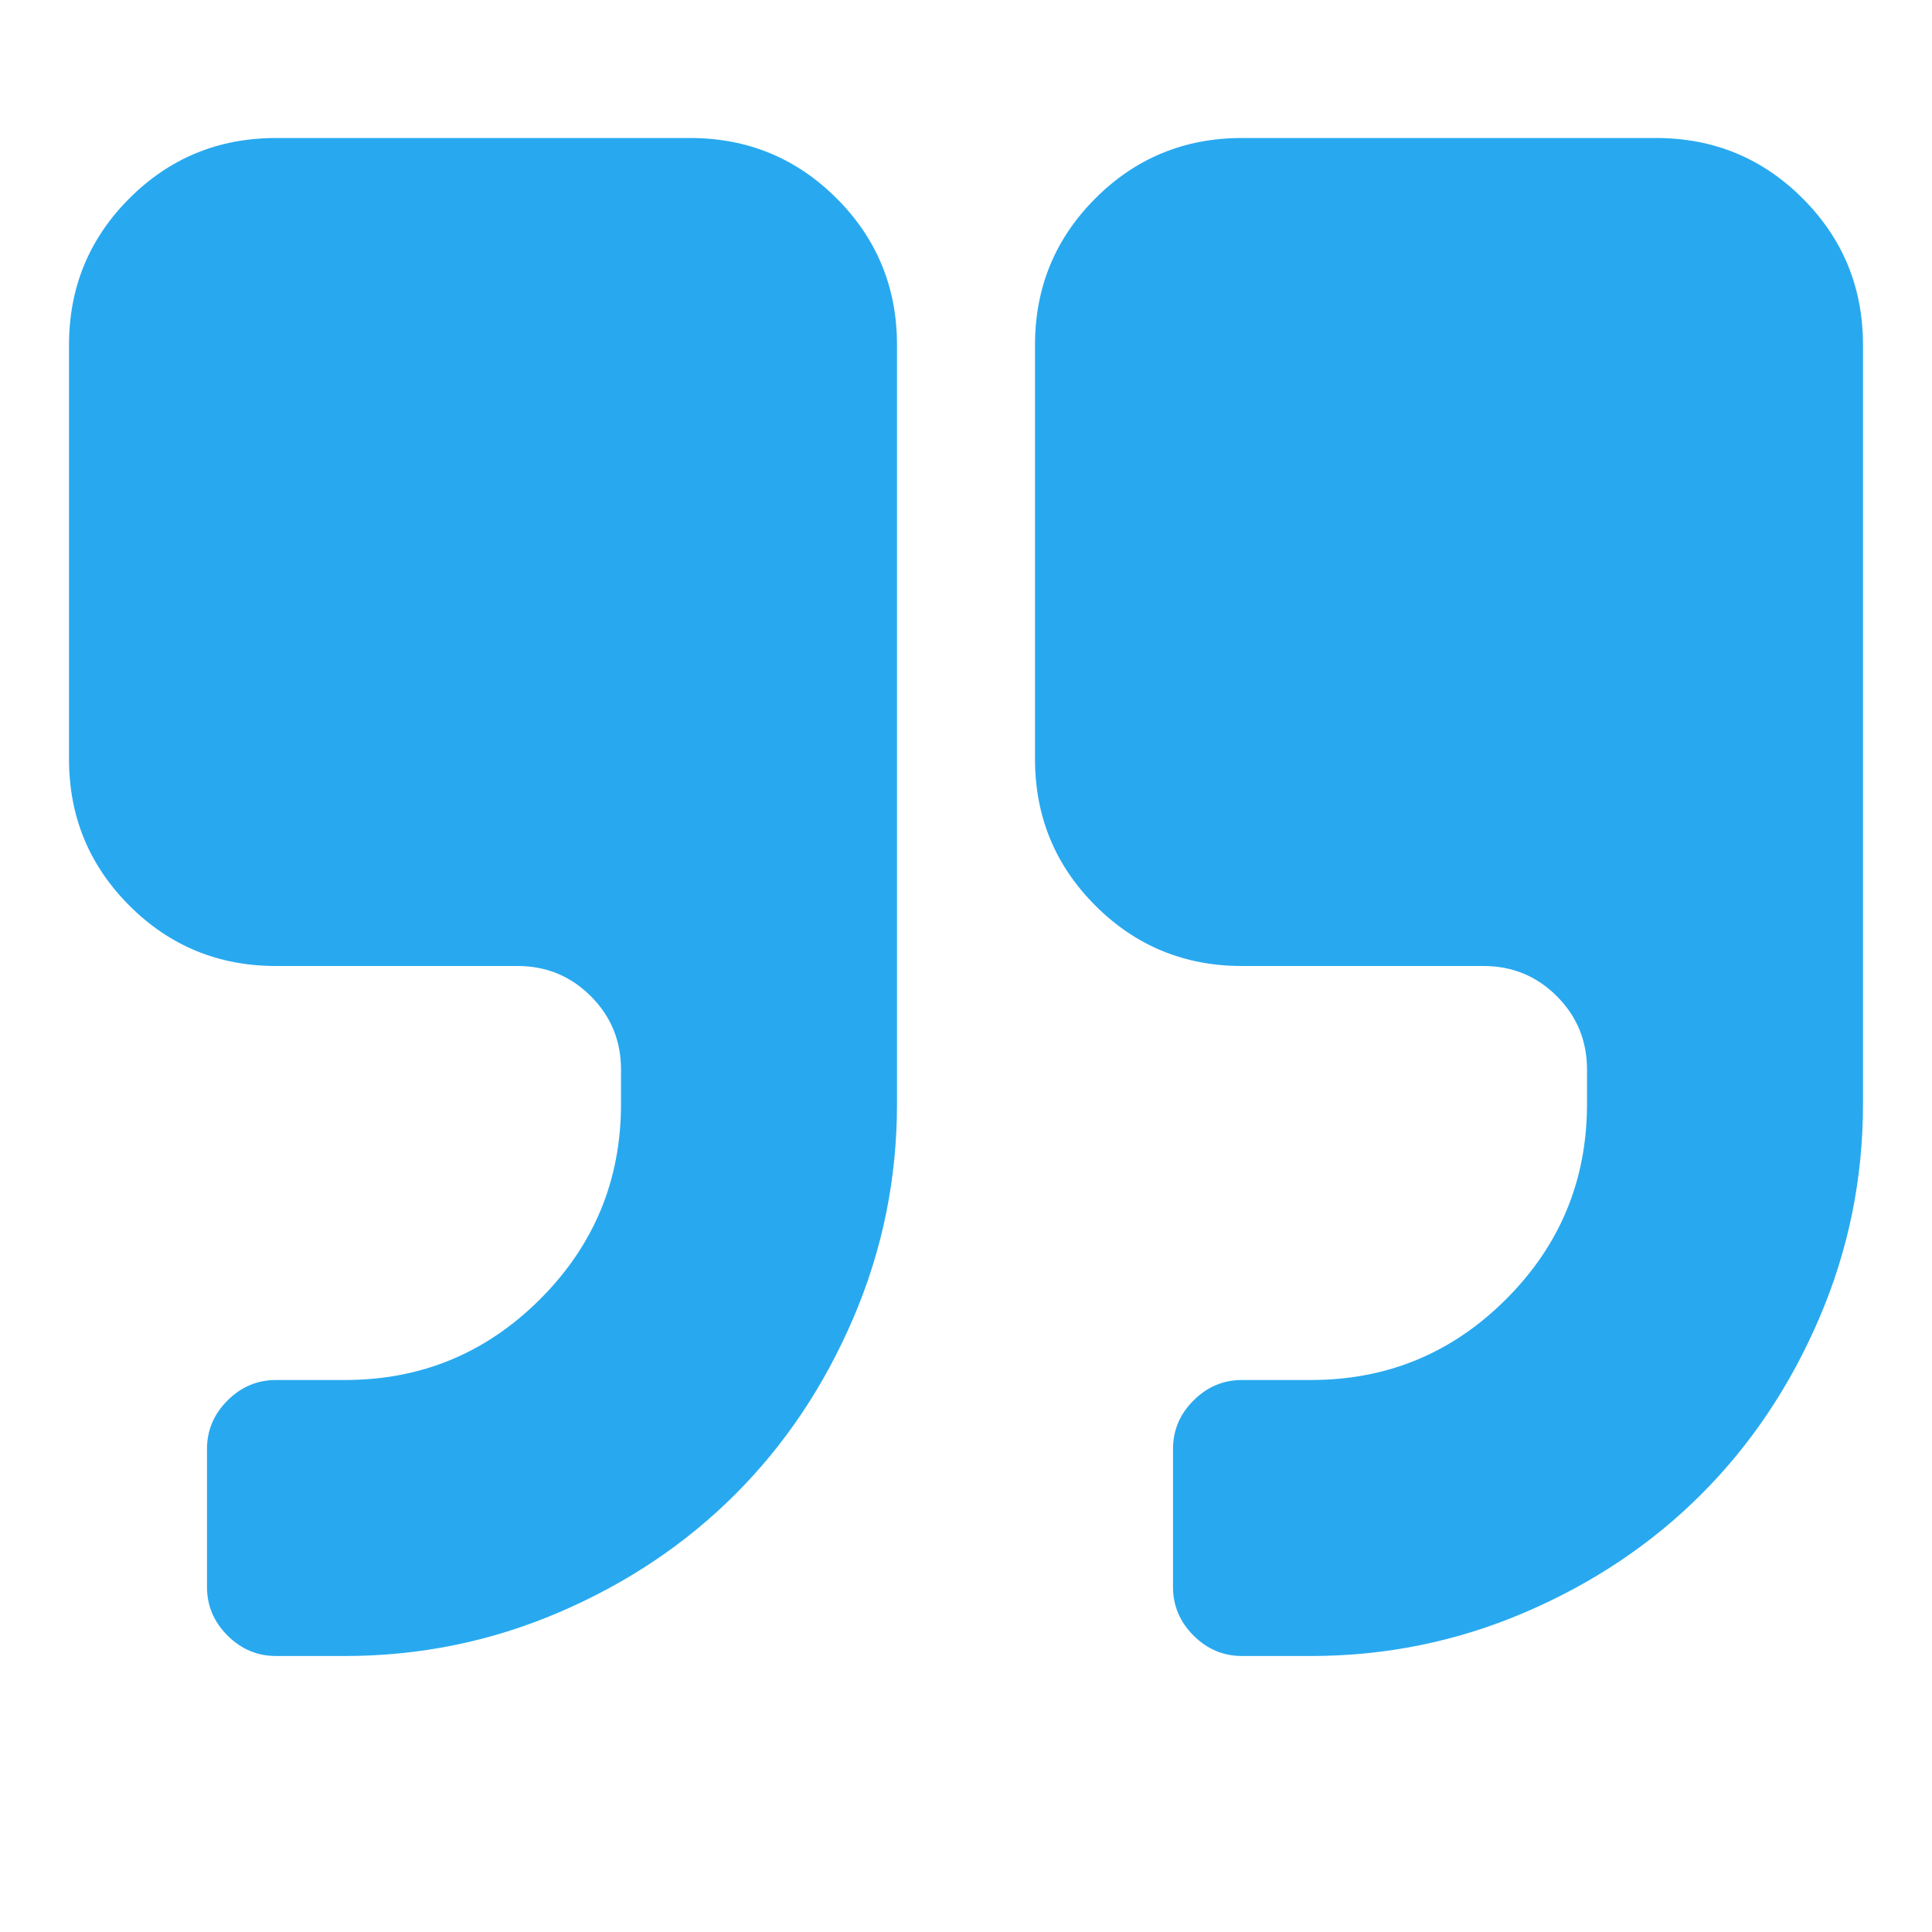 <svg height="1792" viewBox="0 0 1792 1792" width="1792" xmlns="http://www.w3.org/2000/svg"><path d="M832 320v704q0 104-40.5 198.5t-109.5 163.5-163.5 109.5-198.5 40.5h-64q-26 0-45-19t-19-45v-128q0-26 19-45t45-19h64q106 0 181-75t75-181v-32q0-40-28-68t-68-28h-224q-80 0-136-56t-56-136v-384q0-80 56-136t136-56h384q80 0 136 56t56 136zm896 0v704q0 104-40.5 198.5t-109.5 163.5-163.5 109.5-198.5 40.5h-64q-26 0-45-19t-19-45v-128q0-26 19-45t45-19h64q106 0 181-75t75-181v-32q0-40-28-68t-68-28h-224q-80 0-136-56t-56-136v-384q0-80 56-136t136-56h384q80 0 136 56t56 136z" fill="#28a9ef" opacity="1" original-fill="#4fbf70"></path></svg>